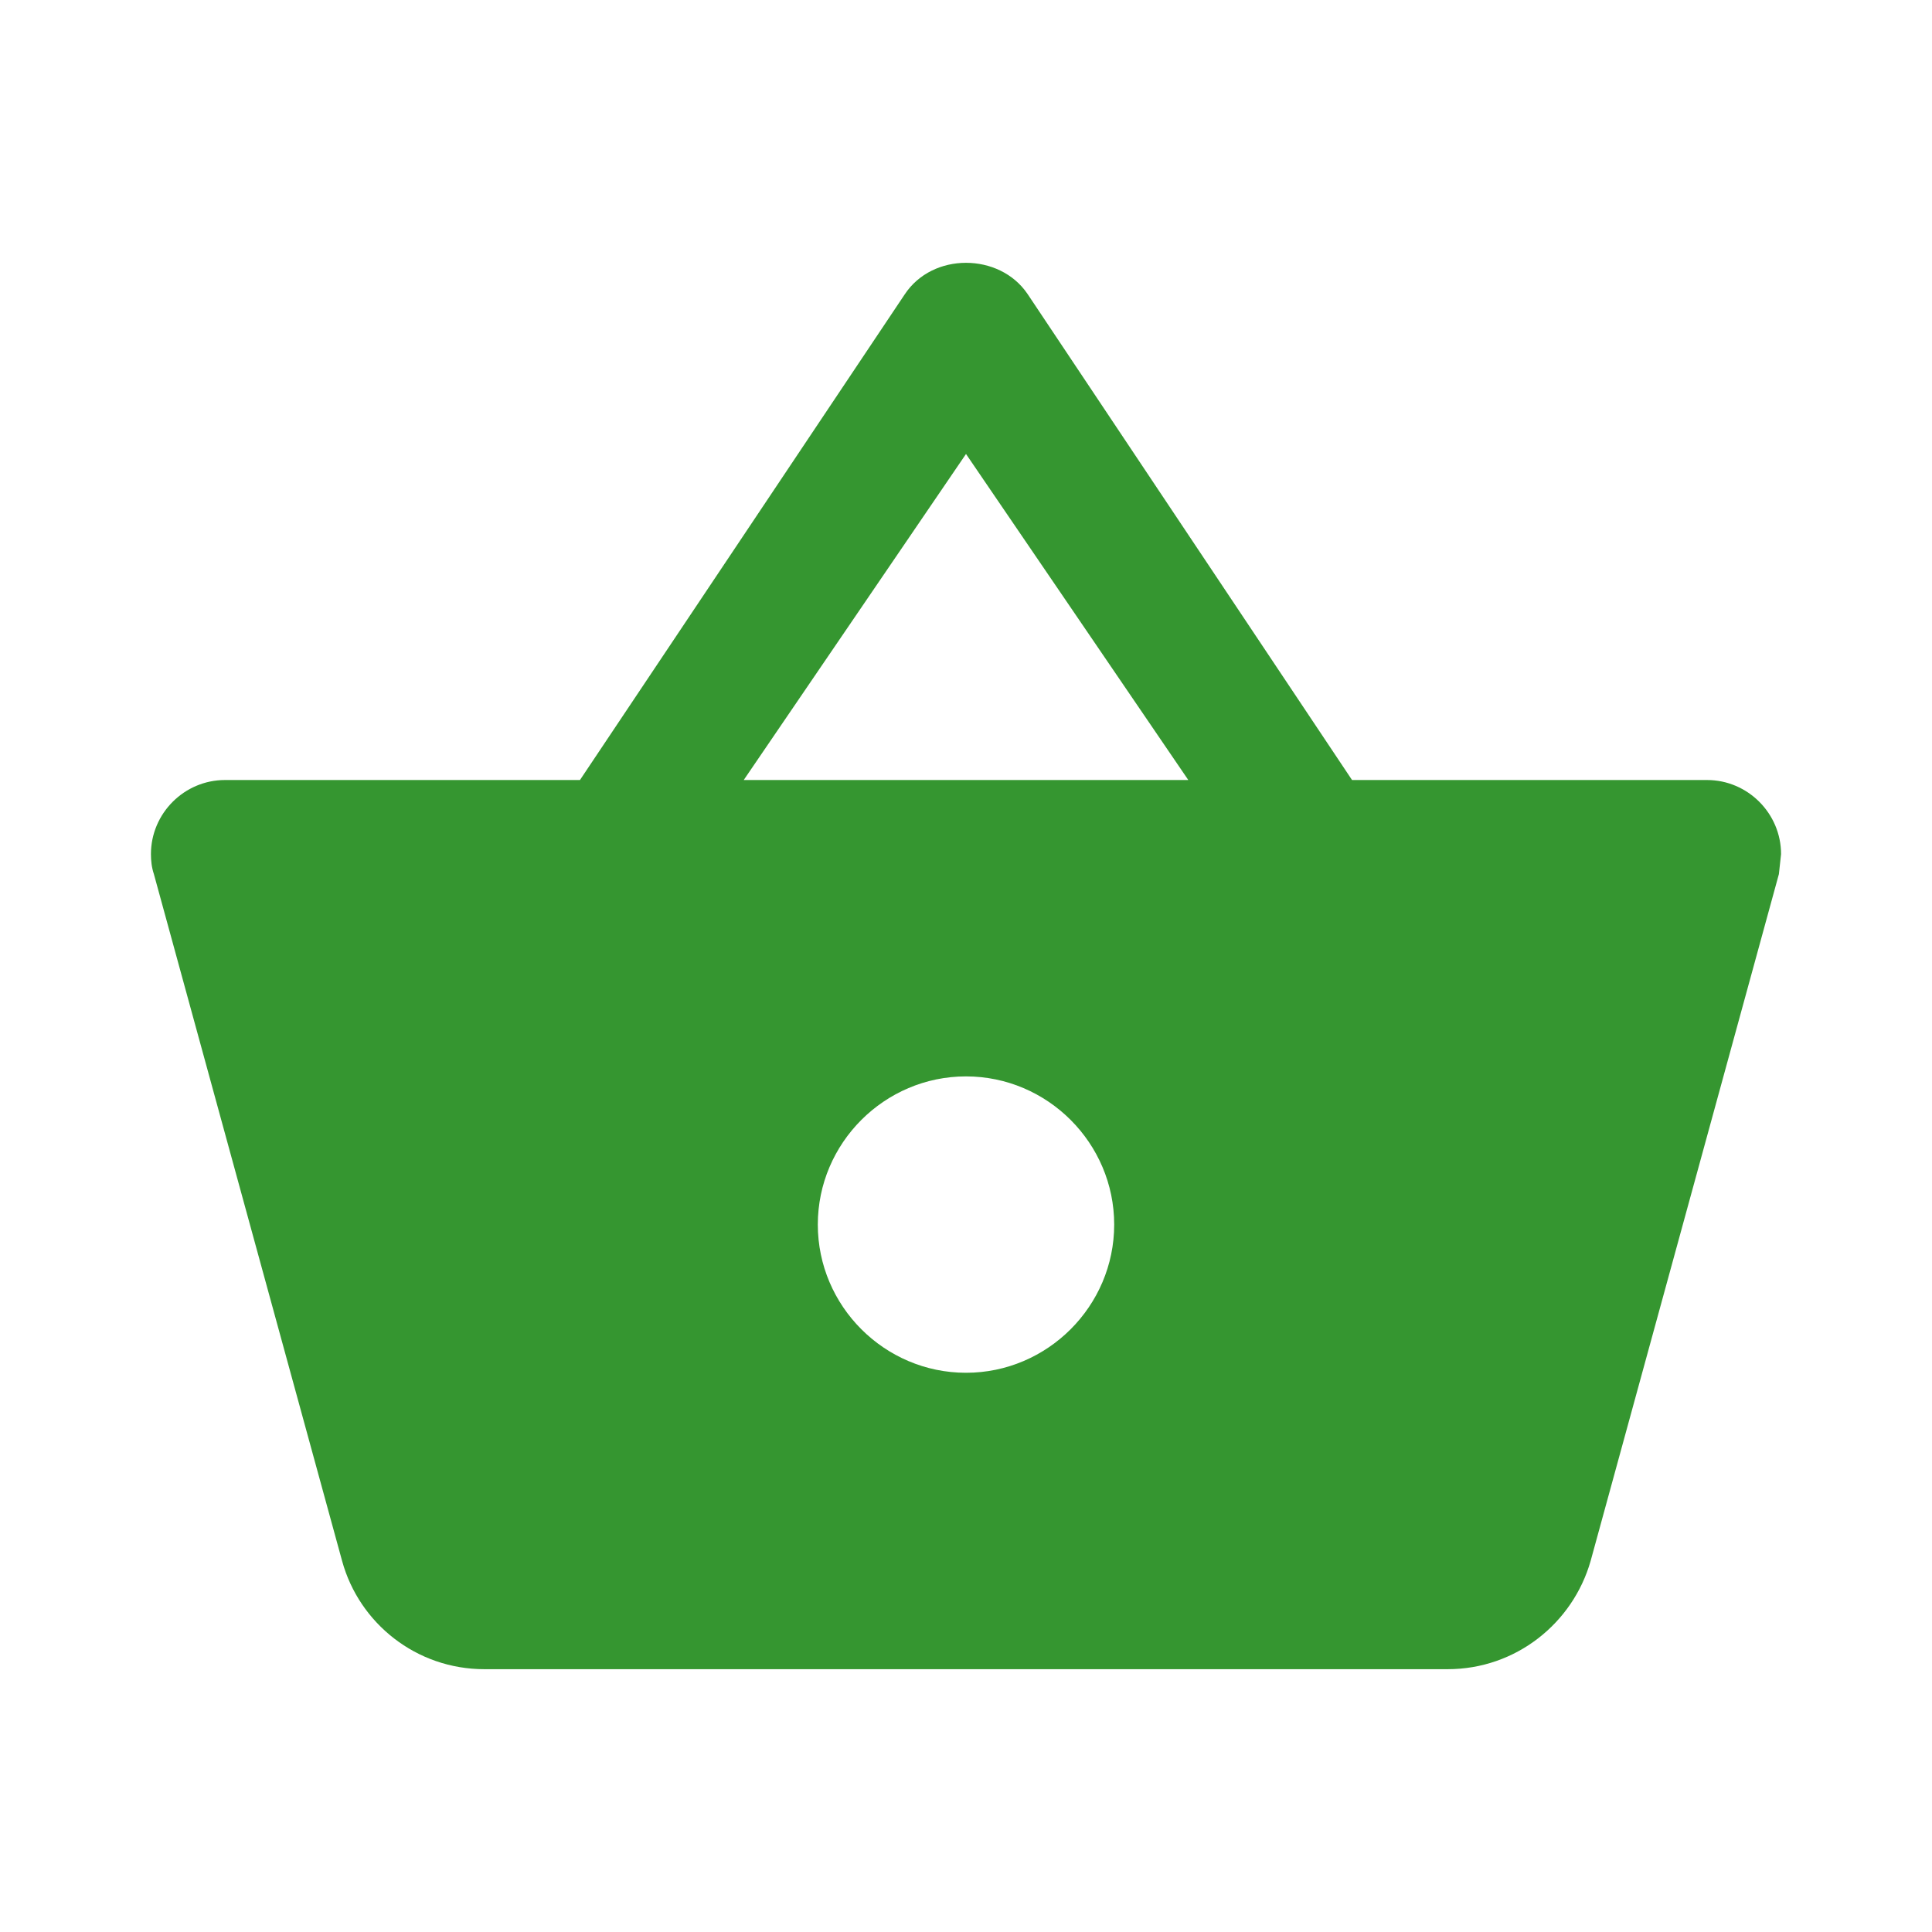 <?xml version="1.0" encoding="utf-8"?>
<!DOCTYPE svg PUBLIC "-//W3C//DTD SVG 1.1//EN" "http://www.w3.org/Graphics/SVG/1.1/DTD/svg11.dtd">
<svg xmlns="http://www.w3.org/2000/svg" xmlns:xlink="http://www.w3.org/1999/xlink" version="1.1" baseProfile="full" width="64" height="64" viewBox="0 0 64.00 64.00" enable-background="new 0 0 64.00 64.00" xml:space="preserve">
	<path fill="#359630" d="M 44.788,25.839L 34.038,9.737C 33.572,9.05 32.785,8.706 32,8.706C 31.215,8.706 30.429,9.05 29.963,9.762L 19.212,25.839L 7.455,25.839C 6.105,25.839 5,26.944 5,28.294C 5,28.514 5.024,28.736 5.098,28.956L 11.333,51.71C 11.898,53.772 13.788,55.294 16.046,55.294L 47.955,55.294C 50.213,55.294 52.102,53.772 52.691,51.71L 58.928,28.956L 59,28.294C 59,26.944 57.895,25.839 56.546,25.839L 44.788,25.839 Z M 24.637,25.839L 32,15.039L 39.364,25.839L 24.637,25.839 Z M 32,45.475C 29.3,45.475 27.091,43.265 27.091,40.566C 27.091,37.867 29.3,35.657 32,35.657C 34.699,35.657 36.909,37.867 36.909,40.566C 36.909,43.265 34.699,45.475 32,45.475 Z "/>
</svg>
